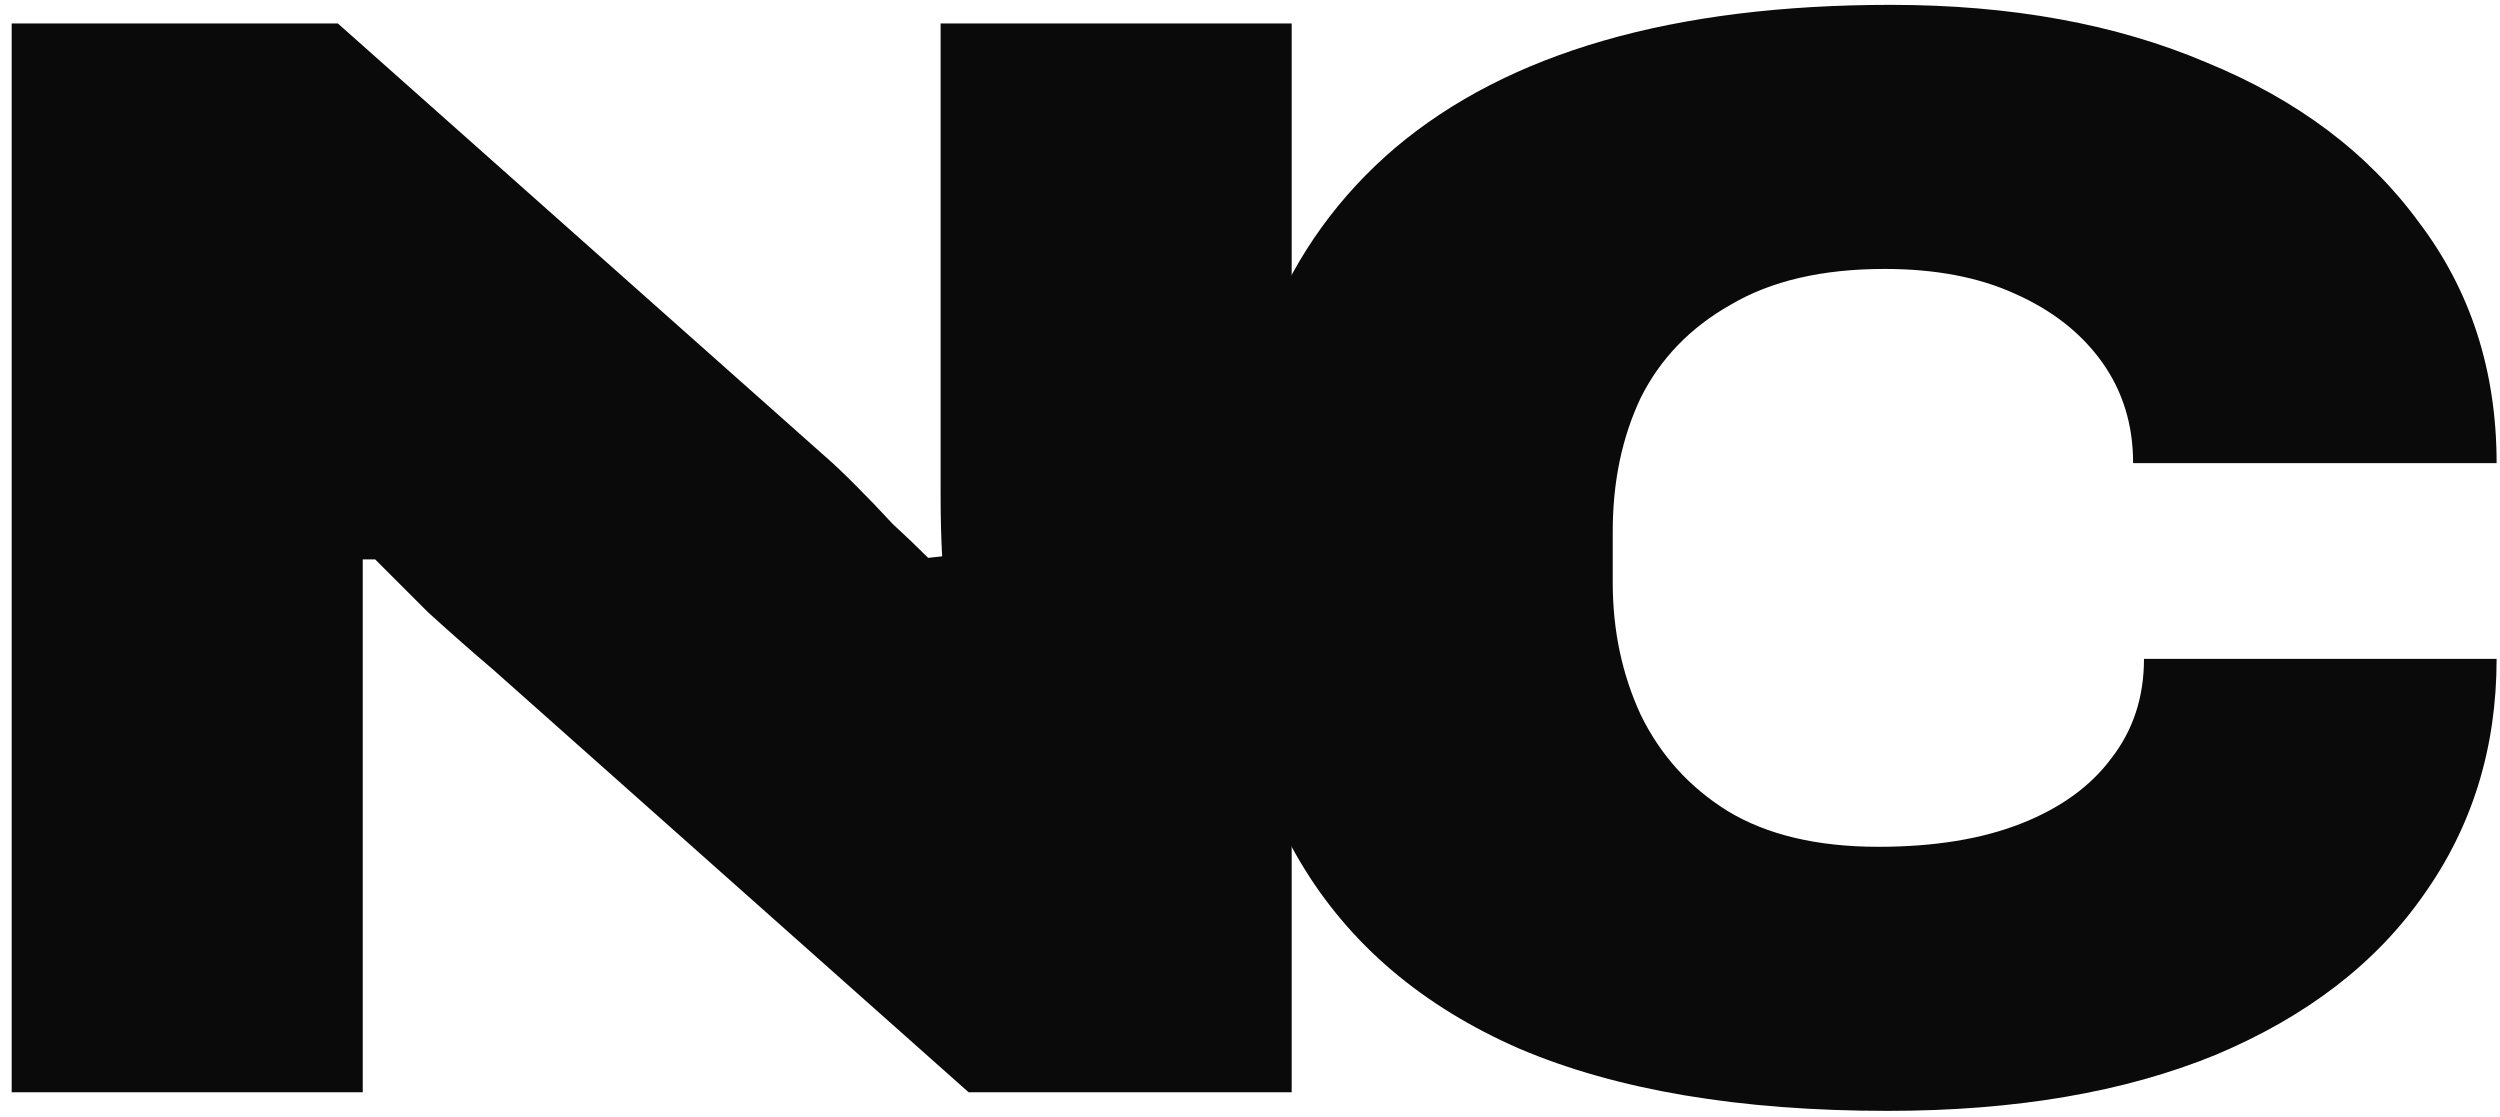 <svg width="206" height="92" viewBox="0 0 206 92" fill="none" xmlns="http://www.w3.org/2000/svg">
<path d="M155.545 91.536C143.342 91.536 133.23 89.829 125.209 86.416C117.188 82.917 111.172 77.797 107.161 71.056C103.15 64.315 101.145 55.952 101.145 45.968C101.145 31.291 105.753 20.027 114.969 12.176C124.27 4.325 137.881 0.4 155.801 0.4C165.7 0.4 174.361 1.979 181.785 5.136C189.294 8.208 195.14 12.603 199.321 18.32C203.588 23.952 205.721 30.565 205.721 38.16H175.769C175.769 35.003 174.916 32.229 173.209 29.84C171.502 27.451 169.113 25.573 166.041 24.208C163.054 22.843 159.47 22.16 155.289 22.16C150.169 22.16 145.945 23.141 142.617 25.104C139.289 26.981 136.814 29.541 135.193 32.784C133.657 36.027 132.889 39.696 132.889 43.792V48.016C132.889 51.941 133.657 55.568 135.193 58.896C136.814 62.224 139.204 64.869 142.361 66.832C145.604 68.795 149.742 69.776 154.777 69.776C159.385 69.776 163.31 69.136 166.553 67.856C169.796 66.576 172.27 64.784 173.977 62.48C175.769 60.176 176.665 57.445 176.665 54.288H205.721C205.721 61.627 203.716 68.112 199.705 73.744C195.78 79.376 190.062 83.771 182.553 86.928C175.044 90 166.041 91.536 155.545 91.536Z" fill="#0A0A0A"/>
<path d="M0.962 90V1.936H27.842L68.034 37.648C68.631 38.16 69.442 38.928 70.466 39.952C71.49 40.976 72.514 42.043 73.538 43.152C74.647 44.176 75.629 45.115 76.482 45.968L77.634 45.84C77.549 44.389 77.506 42.64 77.506 40.592C77.506 38.544 77.506 36.624 77.506 34.832V1.936H106.434V90H79.81L40.642 55.184C38.935 53.733 37.143 52.155 35.266 50.448C33.474 48.656 32.023 47.205 30.914 46.096H29.89C29.89 47.376 29.89 49.083 29.89 51.216C29.89 53.264 29.89 55.227 29.89 57.104V90H0.962Z" fill="#0A0A0A"/>
</svg>
